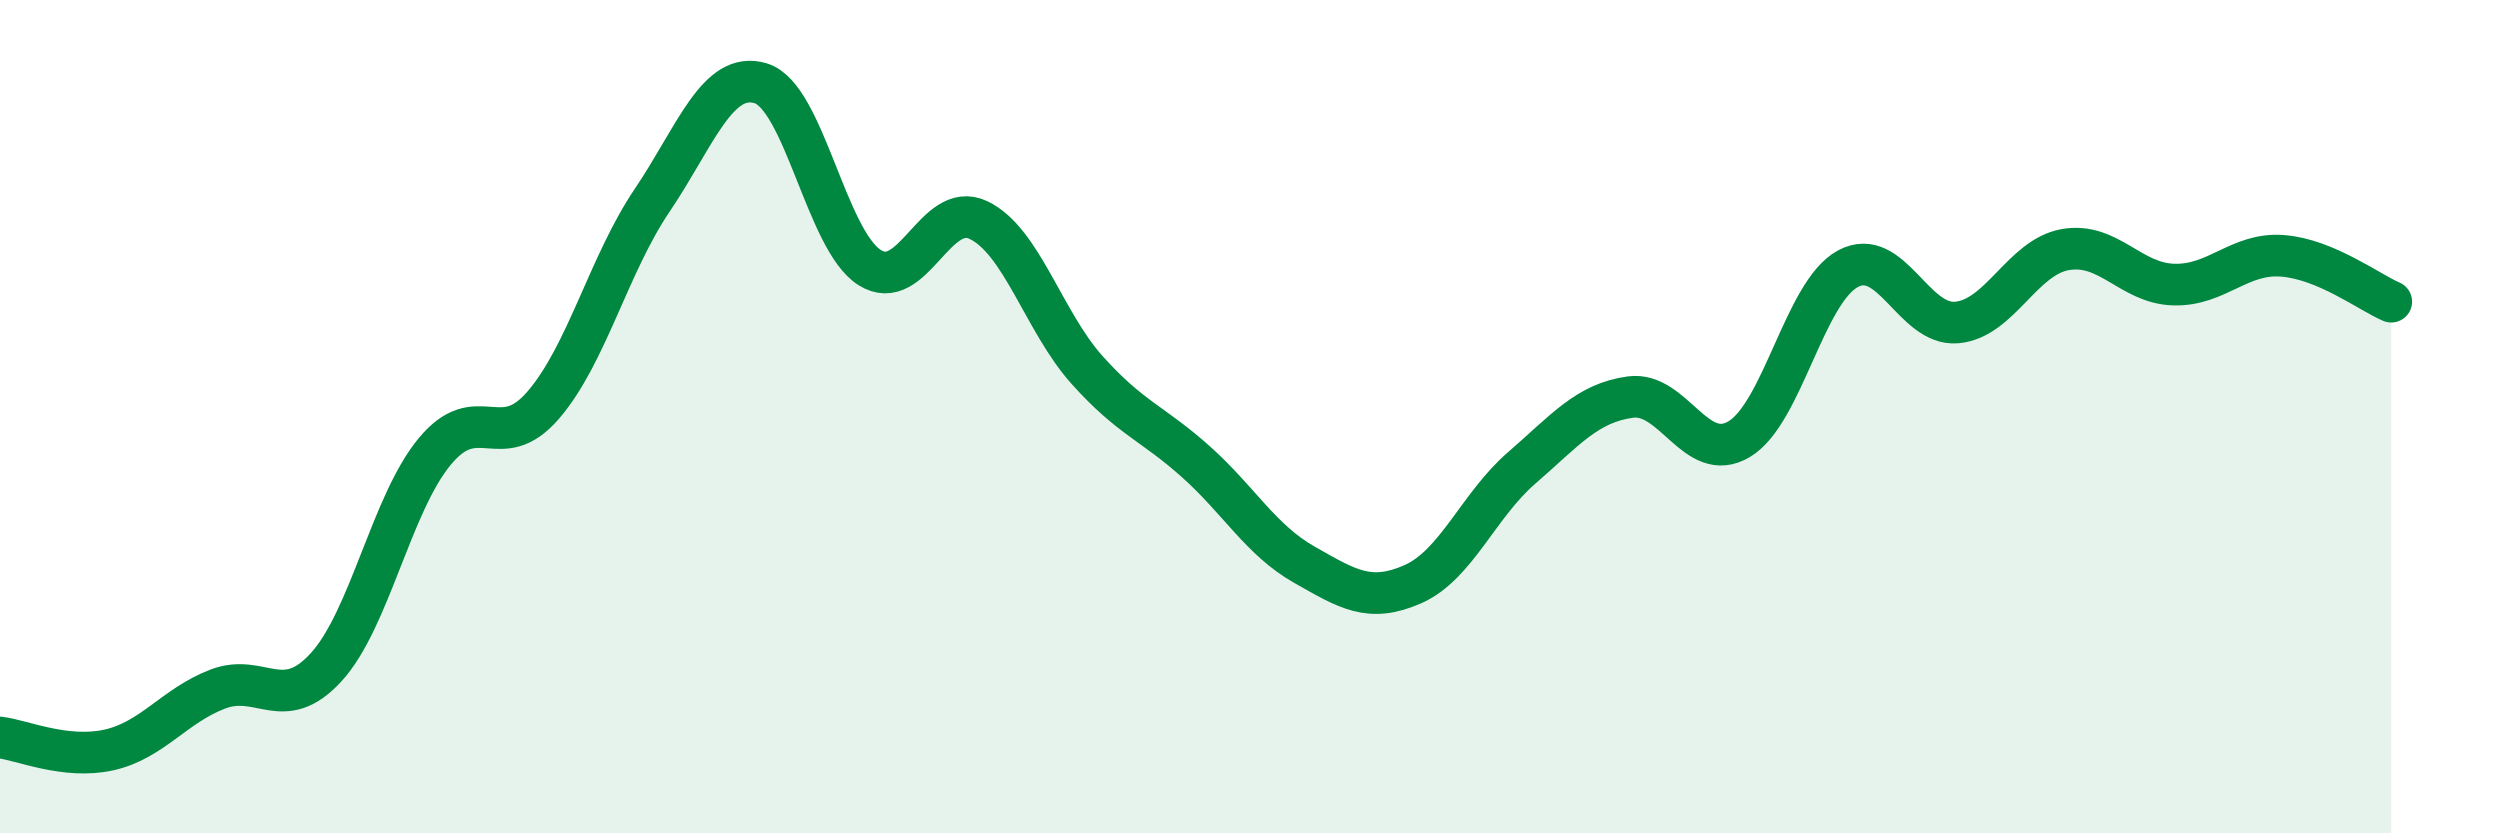 
    <svg width="60" height="20" viewBox="0 0 60 20" xmlns="http://www.w3.org/2000/svg">
      <path
        d="M 0,17.7 C 0.52,17.76 1.57,18.23 2.61,18 C 3.65,17.77 4.18,16.94 5.22,16.54 C 6.26,16.14 6.79,17.15 7.83,16.01 C 8.87,14.87 9.39,12.1 10.43,10.84 C 11.47,9.58 12,10.93 13.04,9.72 C 14.08,8.51 14.61,6.35 15.65,4.81 C 16.69,3.27 17.22,1.68 18.26,2 C 19.3,2.32 19.83,5.76 20.87,6.42 C 21.91,7.08 22.44,4.79 23.48,5.28 C 24.52,5.77 25.05,7.72 26.09,8.88 C 27.13,10.04 27.66,10.15 28.7,11.08 C 29.74,12.01 30.26,12.96 31.3,13.55 C 32.34,14.14 32.87,14.48 33.91,14.02 C 34.95,13.56 35.48,12.13 36.52,11.23 C 37.56,10.33 38.09,9.67 39.13,9.53 C 40.17,9.39 40.7,11.16 41.74,10.54 C 42.78,9.92 43.31,7.01 44.35,6.45 C 45.39,5.89 45.92,7.83 46.96,7.74 C 48,7.65 48.53,6.17 49.57,5.99 C 50.61,5.81 51.13,6.8 52.17,6.83 C 53.21,6.86 53.74,6.06 54.78,6.14 C 55.82,6.22 56.87,7.02 57.39,7.24L57.39 20L0 20Z"
        fill="#008740"
        opacity="0.1"
        stroke-linecap="round"
        stroke-linejoin="round"
      />
      <path
        d="M 0,17.7 C 0.52,17.76 1.57,18.23 2.61,18 C 3.65,17.77 4.18,16.94 5.22,16.54 C 6.26,16.14 6.79,17.15 7.83,16.01 C 8.87,14.87 9.39,12.1 10.43,10.84 C 11.47,9.58 12,10.93 13.04,9.72 C 14.08,8.51 14.61,6.35 15.65,4.81 C 16.69,3.27 17.22,1.68 18.26,2 C 19.3,2.32 19.83,5.76 20.87,6.42 C 21.91,7.08 22.44,4.79 23.48,5.28 C 24.52,5.77 25.05,7.72 26.09,8.88 C 27.13,10.04 27.66,10.15 28.7,11.08 C 29.74,12.01 30.26,12.96 31.3,13.55 C 32.34,14.14 32.87,14.48 33.91,14.02 C 34.95,13.56 35.48,12.13 36.52,11.23 C 37.56,10.33 38.09,9.67 39.13,9.53 C 40.17,9.39 40.7,11.16 41.74,10.54 C 42.78,9.92 43.31,7.01 44.35,6.45 C 45.39,5.89 45.92,7.83 46.96,7.74 C 48,7.65 48.53,6.17 49.57,5.99 C 50.61,5.81 51.13,6.8 52.17,6.83 C 53.21,6.86 53.74,6.06 54.78,6.14 C 55.82,6.22 56.87,7.02 57.39,7.24"
        stroke="#008740"
        stroke-width="1"
        fill="none"
        stroke-linecap="round"
        stroke-linejoin="round"
      />
    </svg>
  